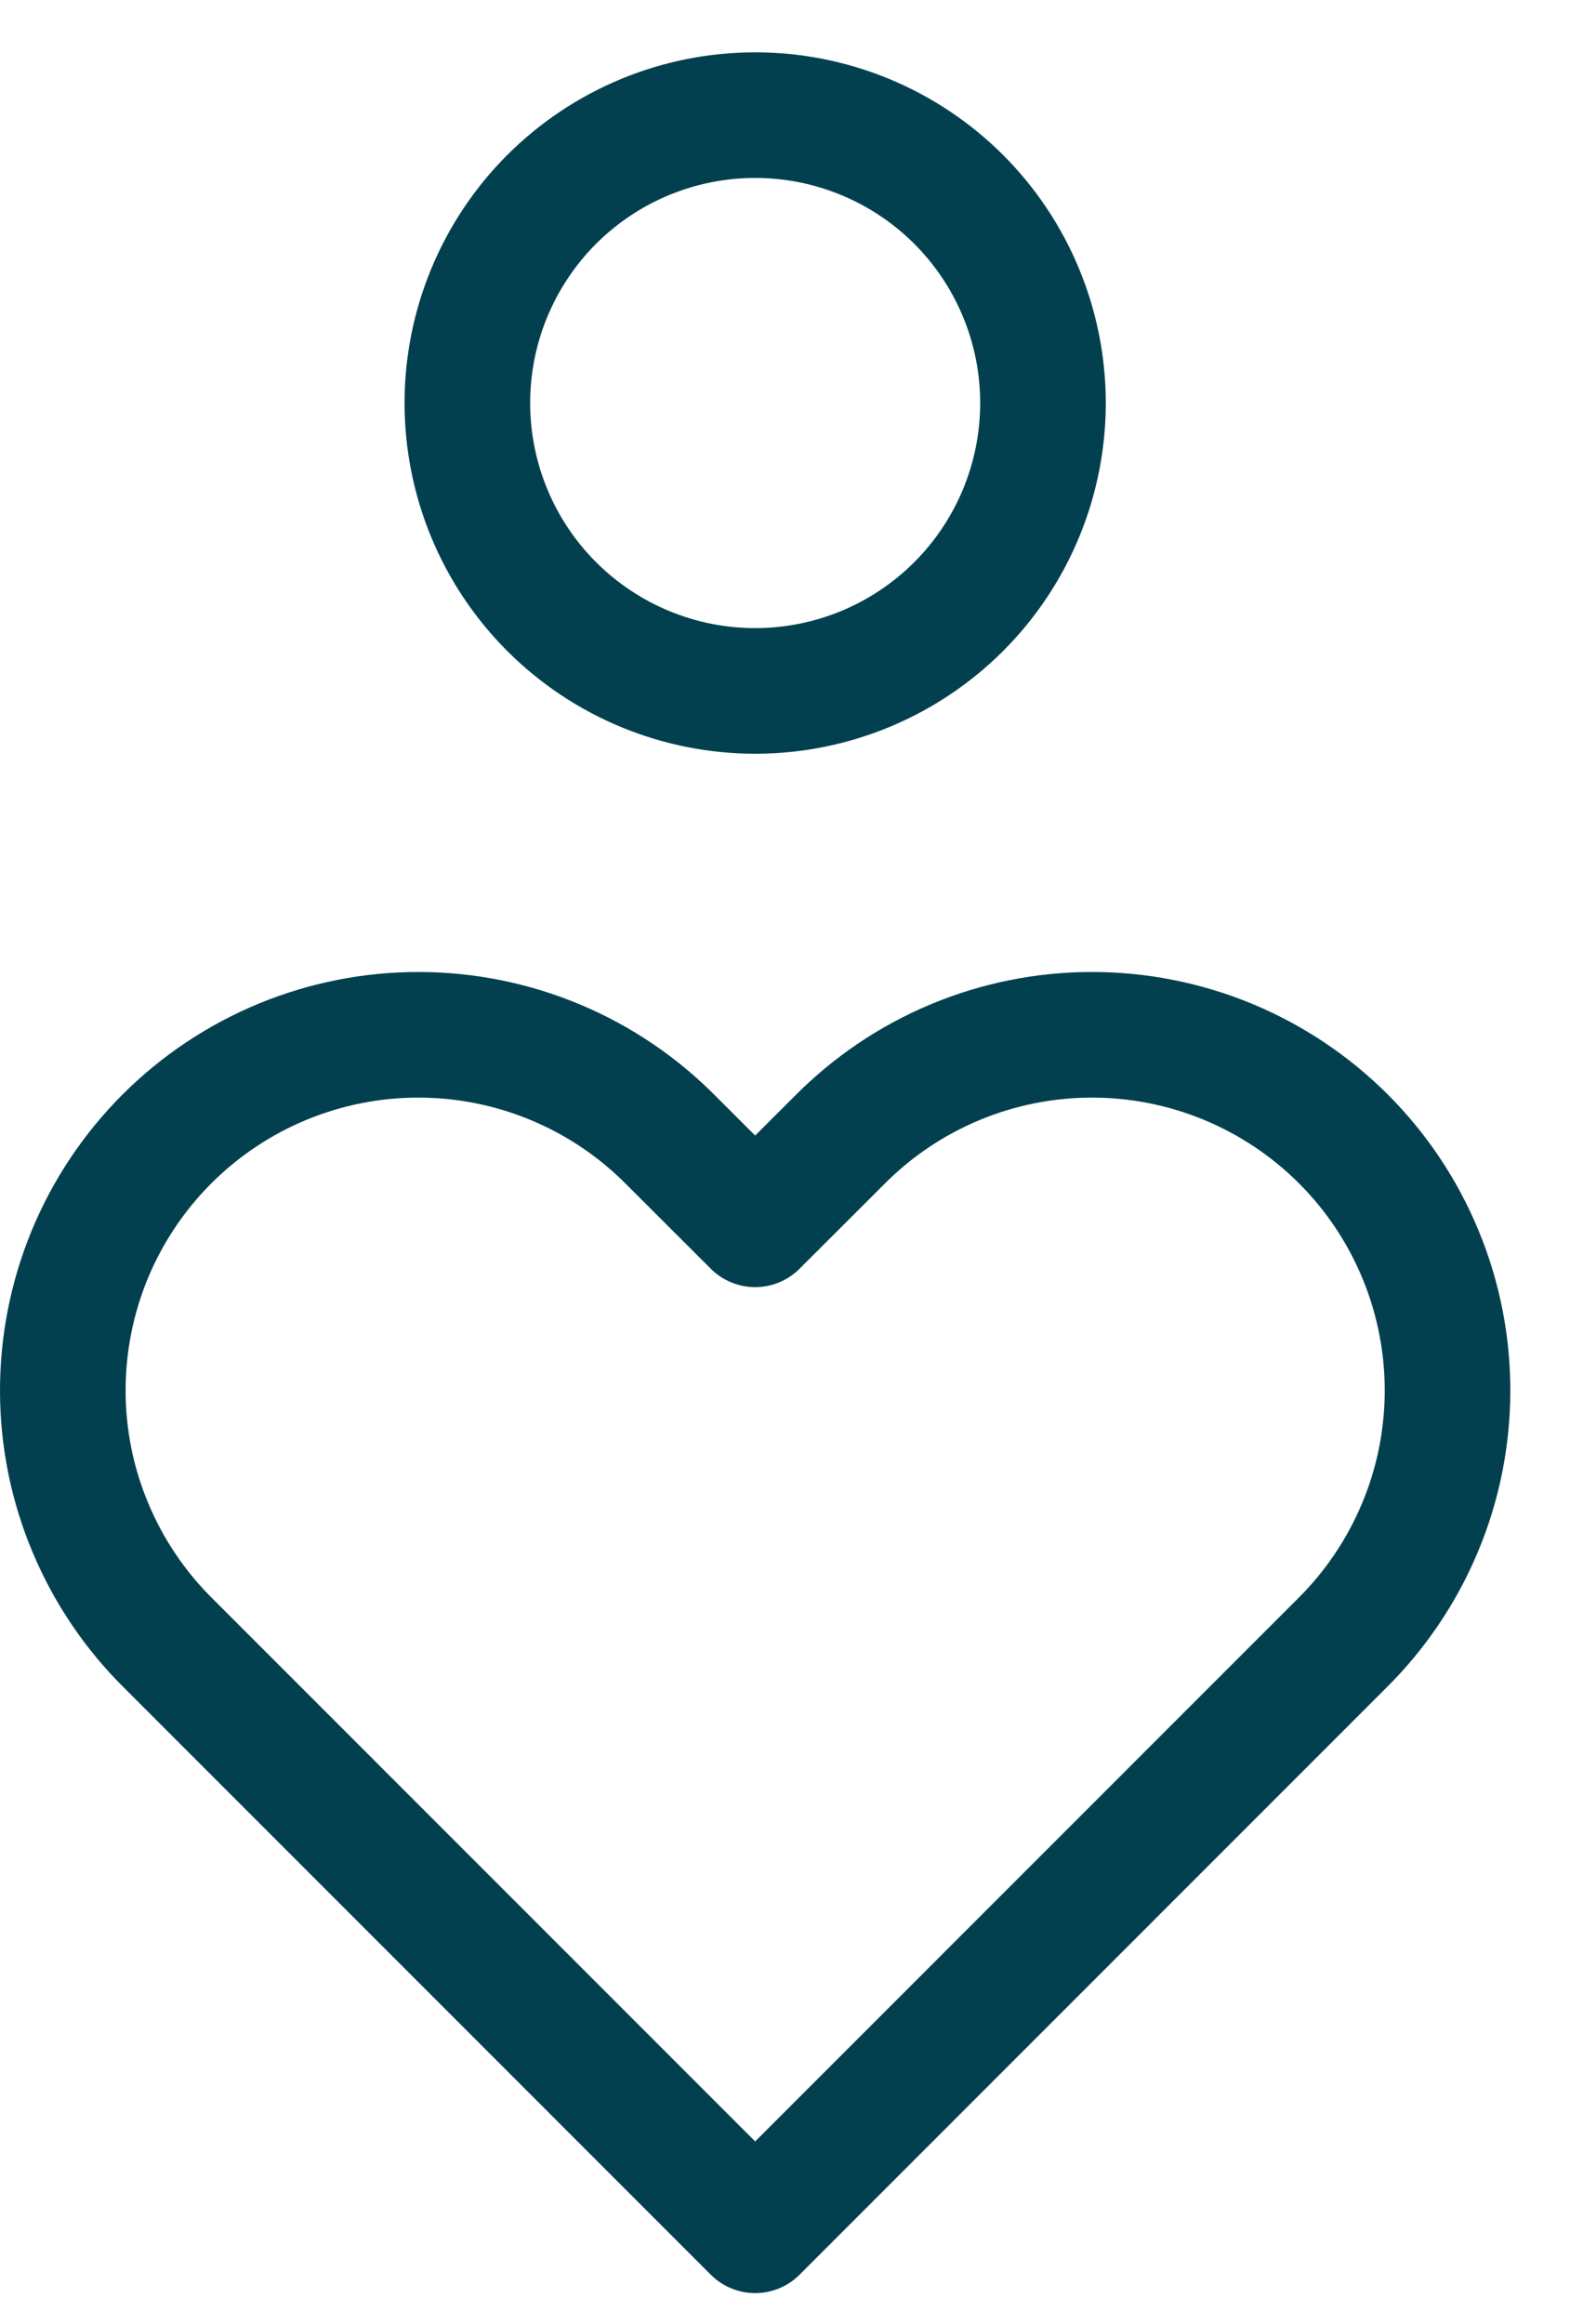 <svg width="25" height="37" viewBox="0 0 25 37" fill="none" xmlns="http://www.w3.org/2000/svg">
<path d="M7.442 6.416C7.442 7.632 7.925 8.798 8.784 9.657C9.644 10.517 10.809 11 12.025 11C13.241 11 14.406 10.517 15.266 9.657C16.125 8.798 16.608 7.632 16.608 6.416C16.608 5.201 16.125 4.035 15.266 3.175C14.406 2.316 13.241 1.833 12.025 1.833C10.809 1.833 9.644 2.316 8.784 3.175C7.925 4.035 7.442 5.201 7.442 6.416Z" stroke="#024050" stroke-width="2" stroke-linecap="round" stroke-linejoin="round"/>
<path d="M12.025 35.508L21.366 26.165C21.897 25.641 22.319 25.016 22.608 24.328C22.898 23.64 23.047 22.901 23.05 22.154C23.052 21.408 22.907 20.668 22.622 19.978C22.338 19.288 21.92 18.661 21.392 18.133C20.864 17.605 20.237 17.187 19.547 16.902C18.857 16.618 18.117 16.472 17.37 16.475C16.624 16.477 15.885 16.627 15.197 16.916C14.508 17.205 13.884 17.628 13.36 18.159L12.025 19.492L10.69 18.159C10.166 17.628 9.542 17.205 8.853 16.916C8.165 16.627 7.426 16.477 6.68 16.475C5.933 16.472 5.193 16.618 4.503 16.902C3.813 17.187 3.186 17.605 2.658 18.133C2.13 18.661 1.712 19.288 1.427 19.978C1.143 20.668 0.998 21.408 1 22.154C1.002 22.901 1.152 23.64 1.442 24.328C1.731 25.016 2.153 25.641 2.684 26.165L12.025 35.508Z" stroke="#024050" stroke-width="2" stroke-linecap="round" stroke-linejoin="round"/>
</svg>
